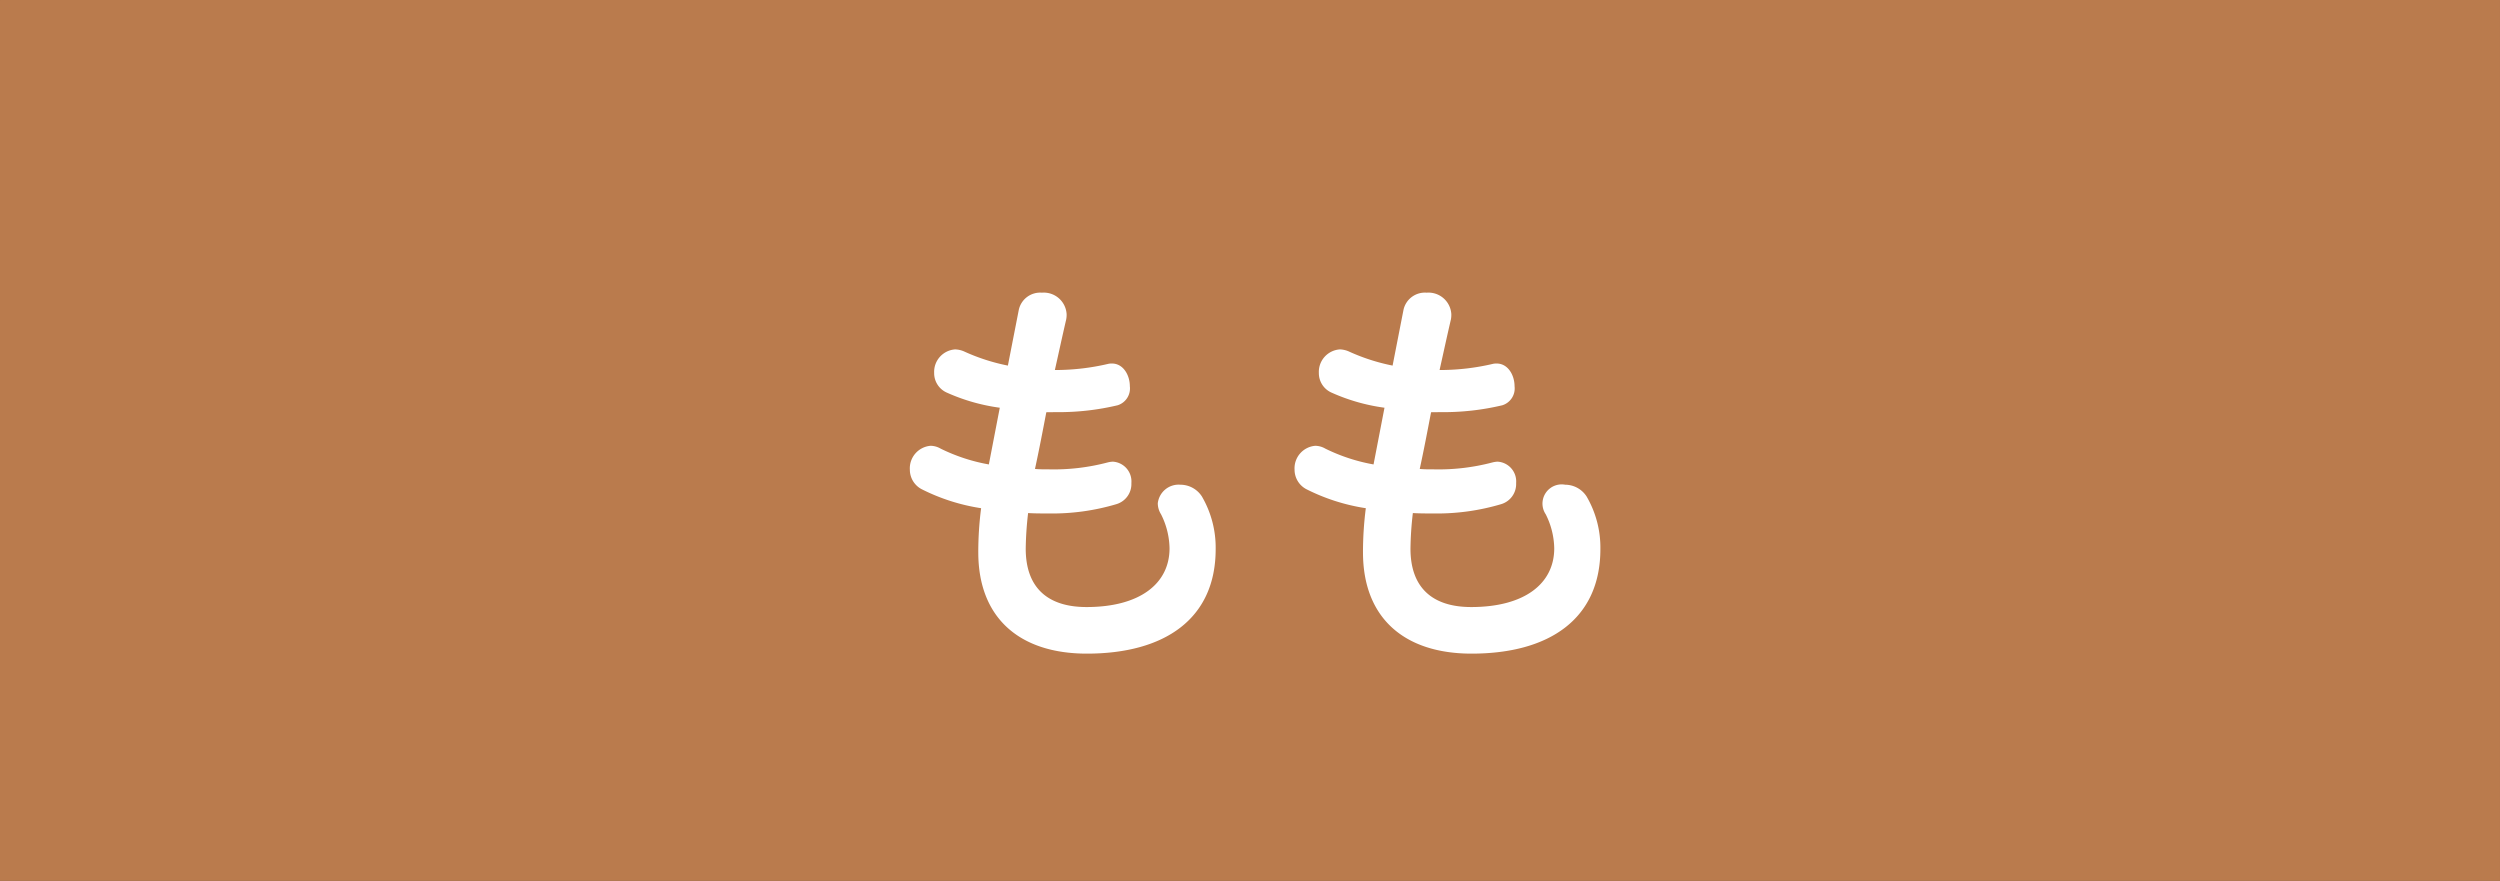 <svg xmlns="http://www.w3.org/2000/svg" width="210" height="74" viewBox="0 0 210 74">
  <rect x="0" y="0" width="210" height="74" fill="#333333" stroke="none"/>
  <g opacity="0.7">
    <rect width="210" height="74" rx="0.01" fill="#f39a59"/>
  </g>
  <g>
    <path d="M87.891,34.628c-.306,1.6-.613,3.2-.953,4.764.374.034.749.034,1.157.034a17.7,17.7,0,0,0,4.934-.578,2.267,2.267,0,0,1,.443-.069,1.663,1.663,0,0,1,1.564,1.8,1.762,1.762,0,0,1-1.259,1.77,18.88,18.88,0,0,1-5.716.782c-.579,0-1.157,0-1.7-.034a28.344,28.344,0,0,0-.2,2.995c0,3.3,1.872,4.9,5.105,4.9,4.491,0,6.975-1.974,6.975-4.933a6.573,6.573,0,0,0-.714-2.859,1.745,1.745,0,0,1-.273-.919,1.764,1.764,0,0,1,1.905-1.565,2.151,2.151,0,0,1,1.8.987,8.529,8.529,0,0,1,1.157,4.424c0,5.887-4.321,8.778-10.82,8.778-5.649,0-9.12-2.994-9.12-8.507a28.637,28.637,0,0,1,.238-3.709,16.616,16.616,0,0,1-5-1.6,1.848,1.848,0,0,1-.986-1.634,1.9,1.9,0,0,1,1.735-2.008,1.716,1.716,0,0,1,.851.238,15.147,15.147,0,0,0,4.049,1.328l.919-4.764a16.065,16.065,0,0,1-4.424-1.259,1.785,1.785,0,0,1-1.089-1.667,1.893,1.893,0,0,1,1.769-1.974,2.043,2.043,0,0,1,.818.205,16.666,16.666,0,0,0,3.606,1.156l.919-4.695a1.839,1.839,0,0,1,1.94-1.43,1.922,1.922,0,0,1,2.075,1.8,2.091,2.091,0,0,1-.034.442c-.34,1.463-.647,2.893-.953,4.254h.17a19.353,19.353,0,0,0,4.287-.511,1.286,1.286,0,0,1,.341-.034c.952,0,1.5.987,1.5,1.905a1.484,1.484,0,0,1-1.02,1.6,21.271,21.271,0,0,1-5.173.578Z" fill="#fff"/>
    <path d="M120.21,34.628c-.306,1.6-.612,3.2-.952,4.764.374.034.748.034,1.156.034a17.708,17.708,0,0,0,4.935-.578,2.258,2.258,0,0,1,.442-.069,1.663,1.663,0,0,1,1.564,1.8,1.762,1.762,0,0,1-1.258,1.77,18.887,18.887,0,0,1-5.717.782c-.578,0-1.156,0-1.7-.034a28.077,28.077,0,0,0-.2,2.995c0,3.3,1.872,4.9,5.1,4.9,4.491,0,6.976-1.974,6.976-4.933a6.574,6.574,0,0,0-.715-2.859,1.613,1.613,0,0,1,1.633-2.484,2.151,2.151,0,0,1,1.8.987,8.52,8.52,0,0,1,1.158,4.424c0,5.887-4.322,8.778-10.821,8.778-5.649,0-9.12-2.994-9.12-8.507a28.815,28.815,0,0,1,.238-3.709,16.626,16.626,0,0,1-5-1.6,1.85,1.85,0,0,1-.986-1.634,1.9,1.9,0,0,1,1.736-2.008,1.715,1.715,0,0,1,.85.238,15.159,15.159,0,0,0,4.049,1.328l.919-4.764a16.065,16.065,0,0,1-4.424-1.259,1.787,1.787,0,0,1-1.089-1.667,1.893,1.893,0,0,1,1.77-1.974,2.043,2.043,0,0,1,.817.205,16.677,16.677,0,0,0,3.607,1.156l.918-4.695a1.84,1.84,0,0,1,1.94-1.43,1.922,1.922,0,0,1,2.075,1.8,2.153,2.153,0,0,1-.033.442c-.341,1.463-.648,2.893-.953,4.254h.17a19.367,19.367,0,0,0,4.287-.511,1.282,1.282,0,0,1,.341-.034c.952,0,1.5.987,1.5,1.905a1.484,1.484,0,0,1-1.021,1.6,21.271,21.271,0,0,1-5.173.578Z" fill="#fff"/>
  </g>
</svg>
